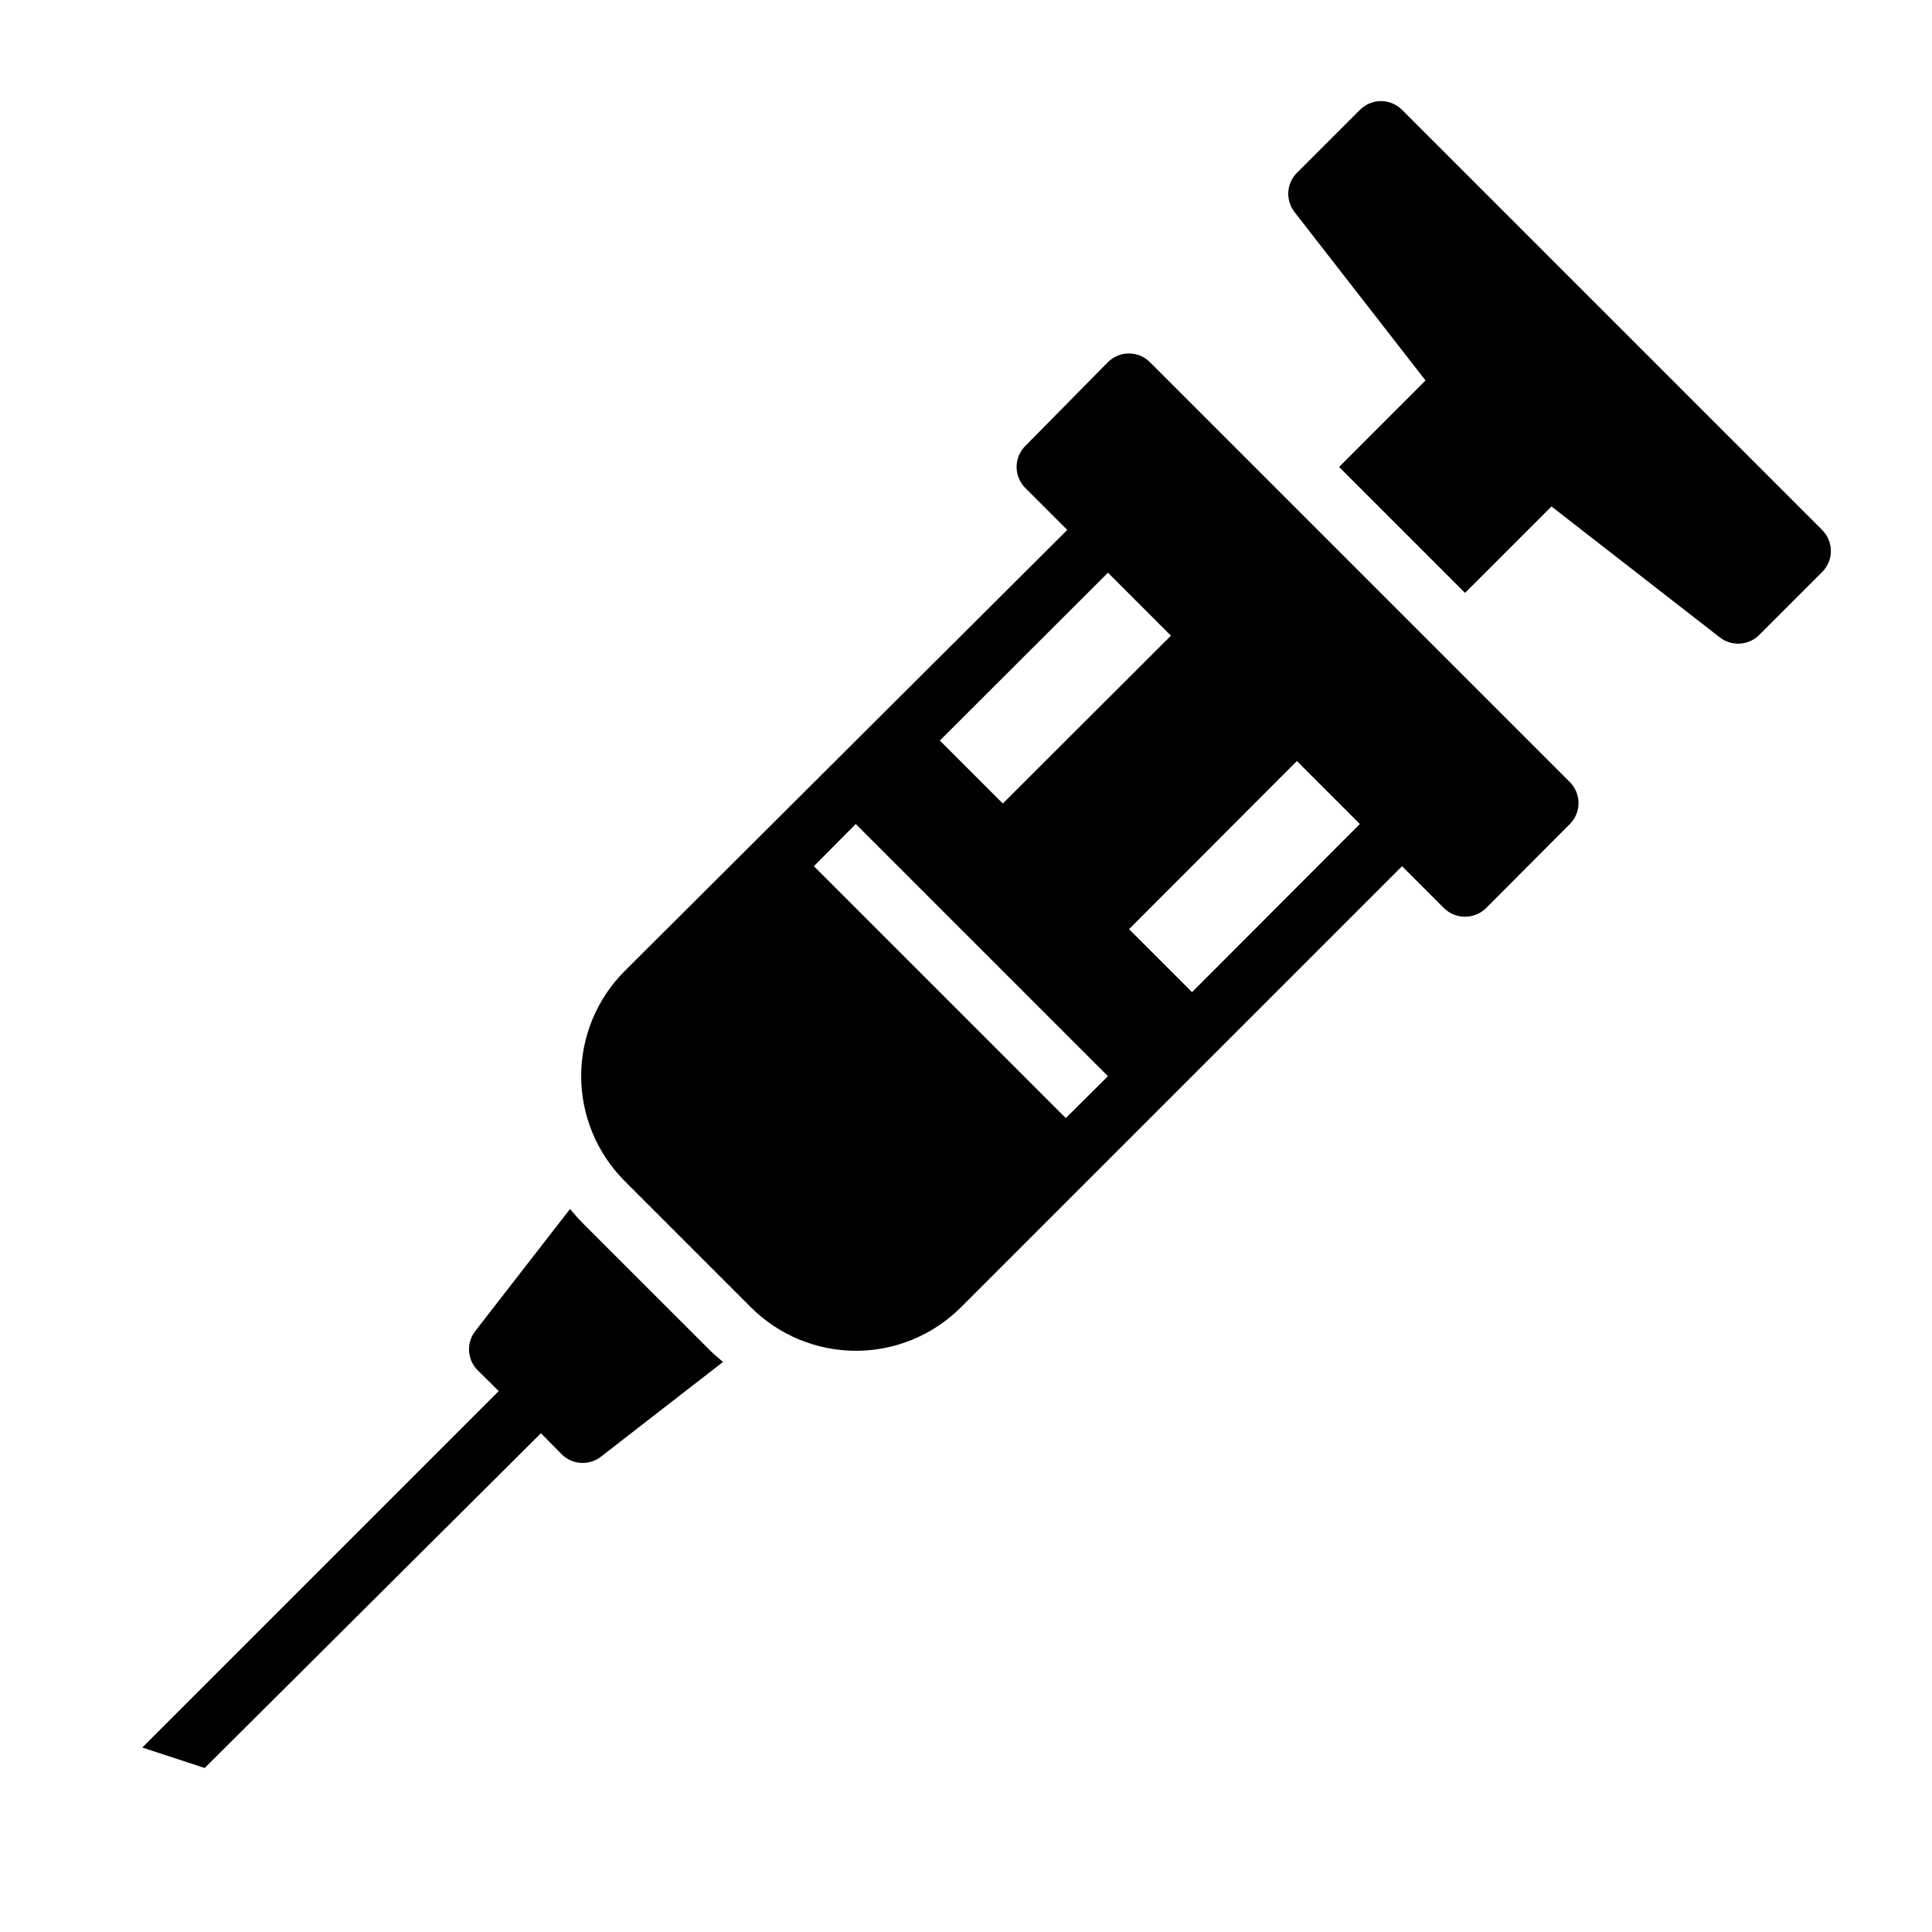 <?xml version="1.0" encoding="UTF-8"?>
<!-- Uploaded to: ICON Repo, www.iconrepo.com, Generator: ICON Repo Mixer Tools -->
<svg fill="#000000" width="800px" height="800px" version="1.1" viewBox="144 144 512 512" xmlns="http://www.w3.org/2000/svg">
 <g>
  <path d="m198.24 612.54 89.113-88.719 5.512 5.59h-0.004c1.488 1.473 3.496 2.297 5.59 2.285 1.738-0.008 3.43-0.59 4.801-1.656l32.355-25.113c-1.34-1.102-2.598-2.203-3.777-3.387l-33.379-33.371c-1.18-1.18-2.281-2.441-3.387-3.777l-25.113 32.355 0.004-0.004c-2.438 3.129-2.168 7.578 0.629 10.391l5.59 5.512-94.465 94.465z"/>
  <path d="m515.56 173.12c-1.477-1.488-3.488-2.328-5.59-2.328-2.098 0-4.109 0.84-5.586 2.328l-16.691 16.691c-2.797 2.809-3.066 7.262-0.629 10.391l34.715 44.633-22.906 22.91 33.379 33.379 22.906-22.906 44.633 34.715v-0.004c1.375 1.066 3.062 1.648 4.805 1.652 2.09 0.012 4.102-0.809 5.586-2.281l16.688-16.688h0.004c1.488-1.48 2.328-3.492 2.328-5.59 0-2.102-0.84-4.113-2.328-5.59z"/>
  <path d="m343 490.45c7.383 7.379 17.391 11.523 27.828 11.523s20.445-4.144 27.828-11.523l116.9-116.9 11.102 11.102c1.484 1.473 3.496 2.293 5.59 2.281 2.09 0.012 4.102-0.809 5.586-2.281l22.199-22.277c3.055-3.07 3.055-8.031 0-11.102l-111.31-111.31c-3.07-3.055-8.031-3.055-11.102 0l-21.883 22.199c-1.488 1.477-2.328 3.488-2.328 5.59 0 2.098 0.84 4.109 2.328 5.586l11.098 11.098-117.29 116.9c-7.379 7.383-11.527 17.391-11.527 27.828s4.148 20.445 11.527 27.828zm116.9-83.523-16.688-16.688 44.477-44.555 16.688 16.688zm-5.59-94.465-44.555 44.477-16.688-16.688 44.555-44.477zm-83.523 49.91 66.832 66.832-11.18 11.098-66.754-66.754z"/>
 </g>
</svg>